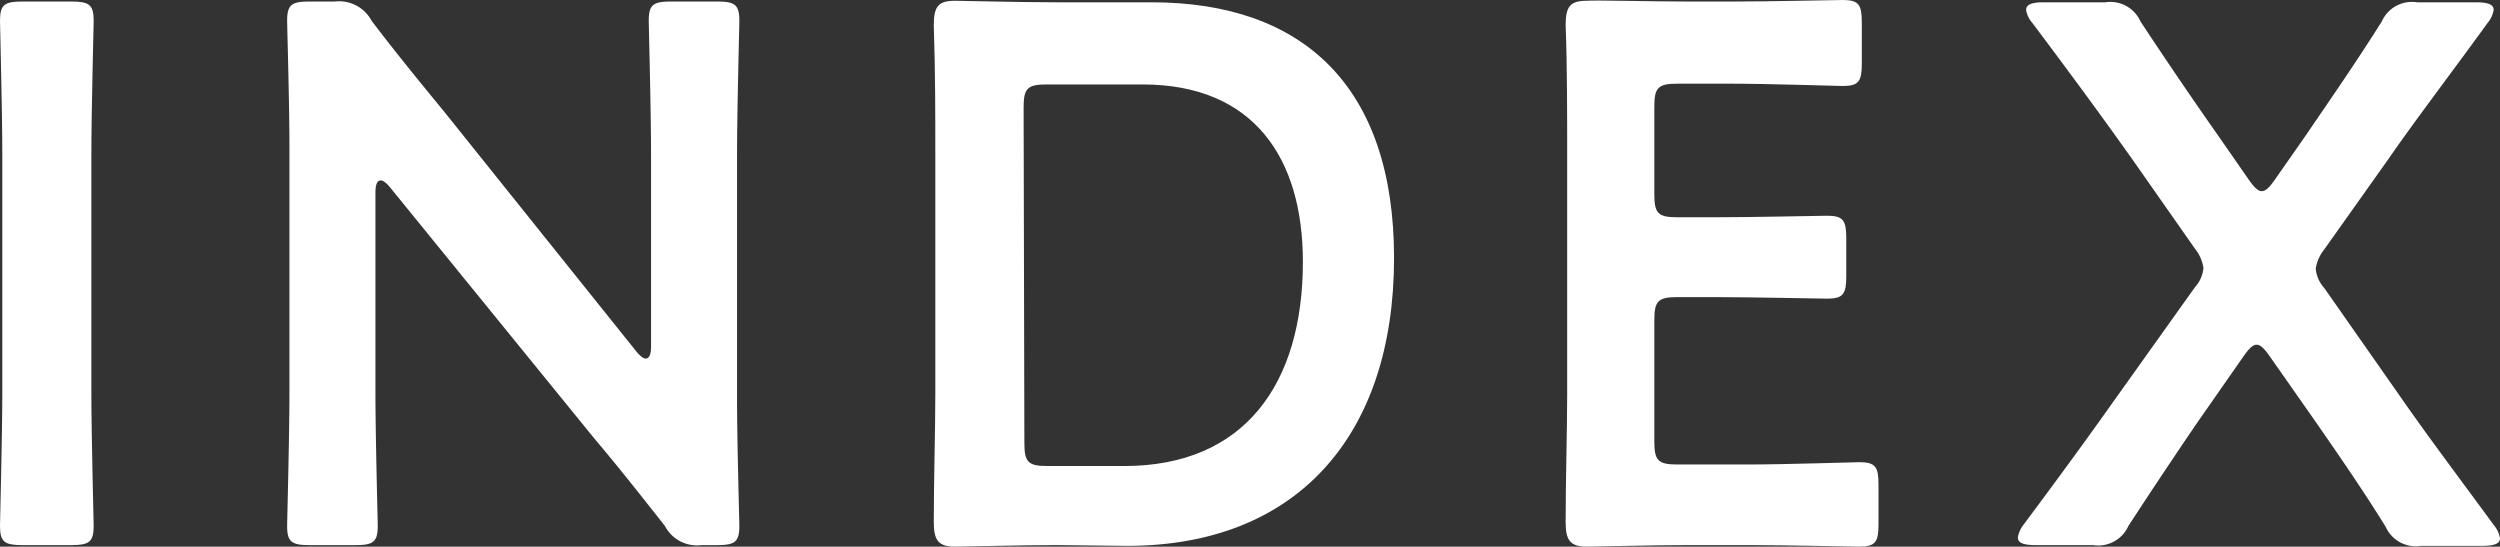 <svg xmlns="http://www.w3.org/2000/svg" viewBox="0 0 130.25 28.48"><rect x="0" y="0" width="130.25" height="28.48" fill="#333333" stroke="none"/><defs><style>.cls-1{fill:#fff;}</style></defs><title>アセット 6</title><g id="レイヤー_2" data-name="レイヤー 2"><g id="文字"><path class="cls-1" d="M1.16,28.4c-.92,0-1.16-.16-1.16-1,0-.28.12-4.68.12-7V8.08c0-2.32-.12-6.72-.12-7,0-.84.24-1,1.16-1H3.72c.92,0,1.16.16,1.16,1,0,.28-.12,4.68-.12,7V20.4c0,2.32.12,6.72.12,7,0,.84-.24,1-1.16,1Z"/><path class="cls-1" d="M19.56,20.4c0,2.32.12,6.72.12,7,0,.84-.24,1-1.16,1h-2.4c-.92,0-1.16-.16-1.16-1,0-.28.12-4.68.12-7V7.68c0-2.24-.12-6.32-.12-6.6,0-.84.24-1,1.16-1h1.32a1.92,1.92,0,0,1,1.92,1c1.24,1.64,2.52,3.2,3.8,4.76l10,12.48q.3.36.48.36c.2,0,.28-.24.28-.64V8.08c0-2.32-.12-6.72-.12-7,0-.84.24-1,1.16-1h2.4c.92,0,1.16.16,1.16,1,0,.28-.12,4.68-.12,7V20.8c0,2.2.12,6.32.12,6.6,0,.84-.24,1-1.16,1h-.8a1.89,1.89,0,0,1-1.92-1c-1.2-1.52-2.36-3-3.68-4.56L20.32,9.76q-.3-.36-.48-.36c-.2,0-.28.24-.28.64Z"/><path class="cls-1" d="M55.09,28.4c-1.88,0-5,.08-5.32.08-.88,0-1.12-.32-1.12-1.28,0-2.24.08-4.76.08-6.68V8c0-2,0-4.36-.08-6.68,0-1,.24-1.28,1.12-1.28.28,0,3.44.08,5.32.08H60c7.91,0,12.63,4.4,12.63,13.32,0,9.32-5.12,15-13.91,15Zm-1.72-5.32c0,1,.2,1.2,1.2,1.2h4c6.27,0,9.31-4.28,9.31-10.64,0-5.4-2.56-9.24-8.35-9.24h-5c-1,0-1.2.2-1.2,1.2Z"/><path class="cls-1" d="M91.07,24.2c1.92,0,5.52-.12,5.8-.12.84,0,1,.24,1,1.16v2.08c0,.92-.16,1.16-1,1.16-.28,0-3.88-.08-5.8-.08H88c-1.88,0-5,.08-5.31.08-.88,0-1.12-.32-1.12-1.28,0-2.24.08-4.76.08-6.68V8c0-2,0-4.64-.08-6.68,0-1,.24-1.28,1.12-1.28C83,0,86.11.08,88,.08h2.24C92.15.08,95.75,0,96,0c.84,0,1,.24,1,1.16V3.32c0,.92-.16,1.16-1,1.16-.28,0-3.88-.12-5.8-.12H87.39c-1,0-1.2.2-1.2,1.2v4.56c0,1,.2,1.2,1.2,1.2h2c1.88,0,5.52-.08,5.8-.08.84,0,1,.24,1,1.16v2c0,.92-.16,1.16-1,1.16-.28,0-3.92-.08-5.8-.08h-2c-1,0-1.2.2-1.2,1.2V23c0,1,.2,1.2,1.2,1.2Z"/><path class="cls-1" d="M114.49,22c-1.2,1.76-2.32,3.44-3.6,5.4a1.72,1.72,0,0,1-1.84,1h-3c-.64,0-.92-.12-.92-.4a1.48,1.48,0,0,1,.31-.68c1.49-2,3.2-4.32,4.64-6.36l4.28-6a1.72,1.72,0,0,0,.44-1,2.11,2.11,0,0,0-.44-1l-3.28-4.68c-1.56-2.2-3.15-4.36-5.19-7.08a1.37,1.37,0,0,1-.33-.68c0-.28.28-.4.92-.4h3.2a1.72,1.72,0,0,1,1.84,1c1.4,2.12,2.68,4,4,5.88l1.64,2.36c.28.4.48.6.68.6s.4-.2.68-.6L120.17,7c1.36-2,2.56-3.72,3.92-5.88a1.72,1.72,0,0,1,1.84-1H129c.64,0,.92.12.92.4a1.42,1.42,0,0,1-.32.68c-2,2.76-3.72,5-5.16,7.08L121.09,13a2.11,2.11,0,0,0-.44,1,1.72,1.72,0,0,0,.44,1l4.2,6c1.4,2,3,4.12,4.64,6.36a1.42,1.42,0,0,1,.32.68c0,.28-.28.4-.92.4h-3.2a1.72,1.72,0,0,1-1.84-1c-1.24-2-2.44-3.72-3.6-5.4l-2.44-3.48c-.28-.4-.48-.6-.68-.6s-.4.2-.68.6Z"/></g></g></svg>